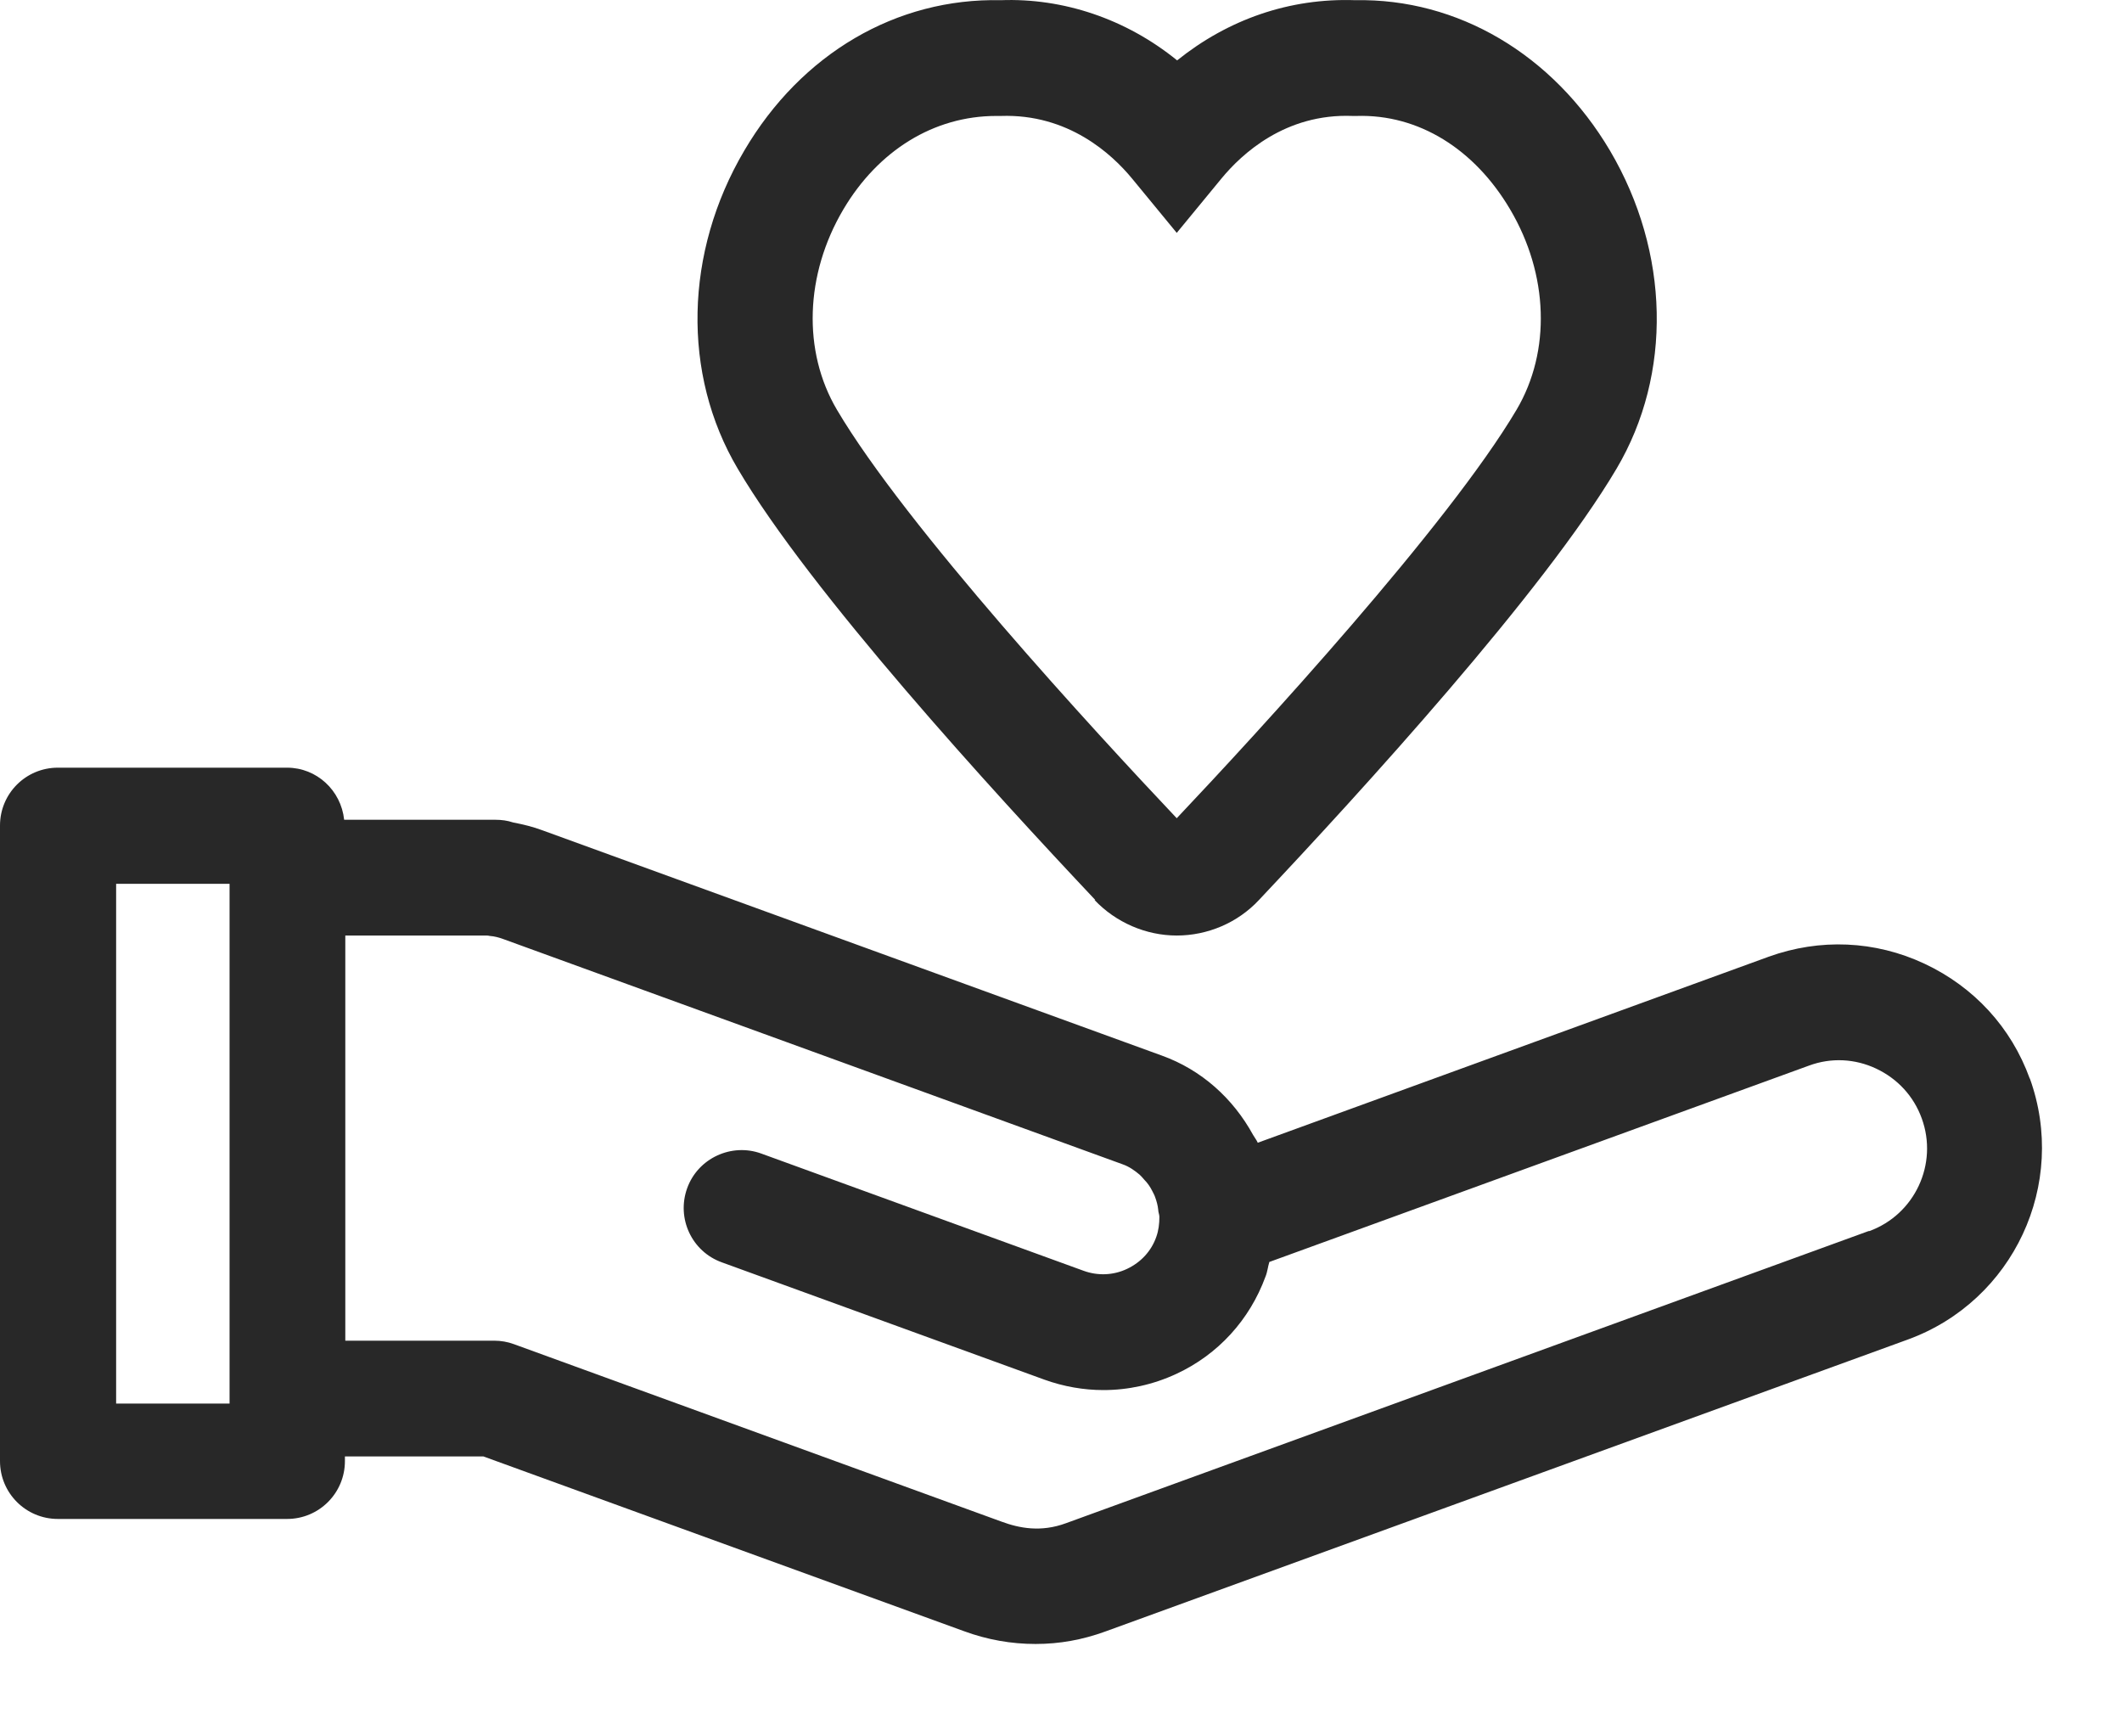 <svg width="22" height="18" viewBox="0 0 22 18" fill="none" xmlns="http://www.w3.org/2000/svg">
<path d="M11.348 9.33C11.568 9.562 11.88 9.698 12.2 9.698C12.52 9.698 12.832 9.566 13.052 9.33C14.112 8.206 16.008 6.13 16.76 4.858C17.34 3.878 17.312 2.614 16.692 1.562C16.1 0.562 15.112 -0.018 14.052 0.002C13.368 -0.022 12.732 0.202 12.204 0.626C11.672 0.194 11.02 -0.022 10.376 0.002C9.296 -0.022 8.308 0.554 7.716 1.562C7.096 2.614 7.068 3.878 7.648 4.858C8.4 6.134 10.296 8.206 11.356 9.33H11.348ZM8.744 2.17C9.104 1.562 9.68 1.202 10.328 1.202C10.344 1.202 10.36 1.202 10.376 1.202C11.076 1.178 11.528 1.598 11.736 1.85L12.2 2.414L12.664 1.85C12.872 1.598 13.324 1.174 14.024 1.202H14.044H14.064C14.708 1.182 15.288 1.546 15.656 2.17C16.056 2.846 16.08 3.642 15.724 4.246C15.012 5.45 13.04 7.594 12.2 8.482C11.36 7.594 9.388 5.454 8.676 4.246C8.32 3.642 8.344 2.846 8.744 2.17ZM21.044 11.182C20.852 10.65 20.464 10.23 19.952 9.99C19.44 9.75 18.868 9.726 18.336 9.918L13.04 11.846C13.028 11.818 13.008 11.794 12.992 11.766C12.784 11.386 12.456 11.09 12.044 10.942L5.62 8.606C5.524 8.57 5.424 8.546 5.32 8.526C5.26 8.506 5.2 8.498 5.136 8.498H3.568C3.536 8.194 3.284 7.958 2.976 7.958H0.6C0.268 7.958 0 8.226 0 8.558V15.146C0 15.478 0.268 15.746 0.6 15.746H2.976C3.308 15.746 3.576 15.478 3.576 15.146V15.098H5.012L9.996 16.91C10.236 16.998 10.484 17.042 10.736 17.042C10.988 17.042 11.224 16.998 11.456 16.914L19.78 13.886C20.876 13.486 21.44 12.274 21.044 11.178V11.182ZM2.38 14.55H1.204V9.162H2.38V14.55ZM19.372 12.762L11.052 15.79C10.792 15.886 10.568 15.842 10.384 15.774L5.328 13.934C5.264 13.91 5.192 13.898 5.124 13.898H3.58V9.698H5.04C5.04 9.698 5.064 9.698 5.076 9.702C5.128 9.706 5.172 9.718 5.216 9.734L11.64 12.07C11.708 12.094 11.764 12.134 11.816 12.178C11.832 12.194 11.848 12.21 11.864 12.23C11.896 12.262 11.924 12.302 11.944 12.342C11.956 12.366 11.968 12.386 11.976 12.41C11.992 12.454 12.004 12.498 12.008 12.542C12.008 12.566 12.02 12.59 12.02 12.614C12.02 12.686 12.012 12.754 11.988 12.822C11.936 12.97 11.828 13.086 11.684 13.154C11.54 13.222 11.38 13.226 11.236 13.174L7.892 11.958C7.584 11.846 7.236 12.006 7.124 12.318C7.012 12.63 7.172 12.974 7.484 13.086L10.828 14.302C11.028 14.374 11.236 14.41 11.44 14.41C11.696 14.41 11.956 14.354 12.196 14.242C12.628 14.042 12.956 13.682 13.12 13.234C13.14 13.186 13.144 13.134 13.16 13.082L18.756 11.046C18.984 10.962 19.232 10.974 19.452 11.078C19.672 11.182 19.84 11.362 19.924 11.594C20.096 12.066 19.852 12.59 19.38 12.762H19.372Z" fill="#282828"/>
</svg>
